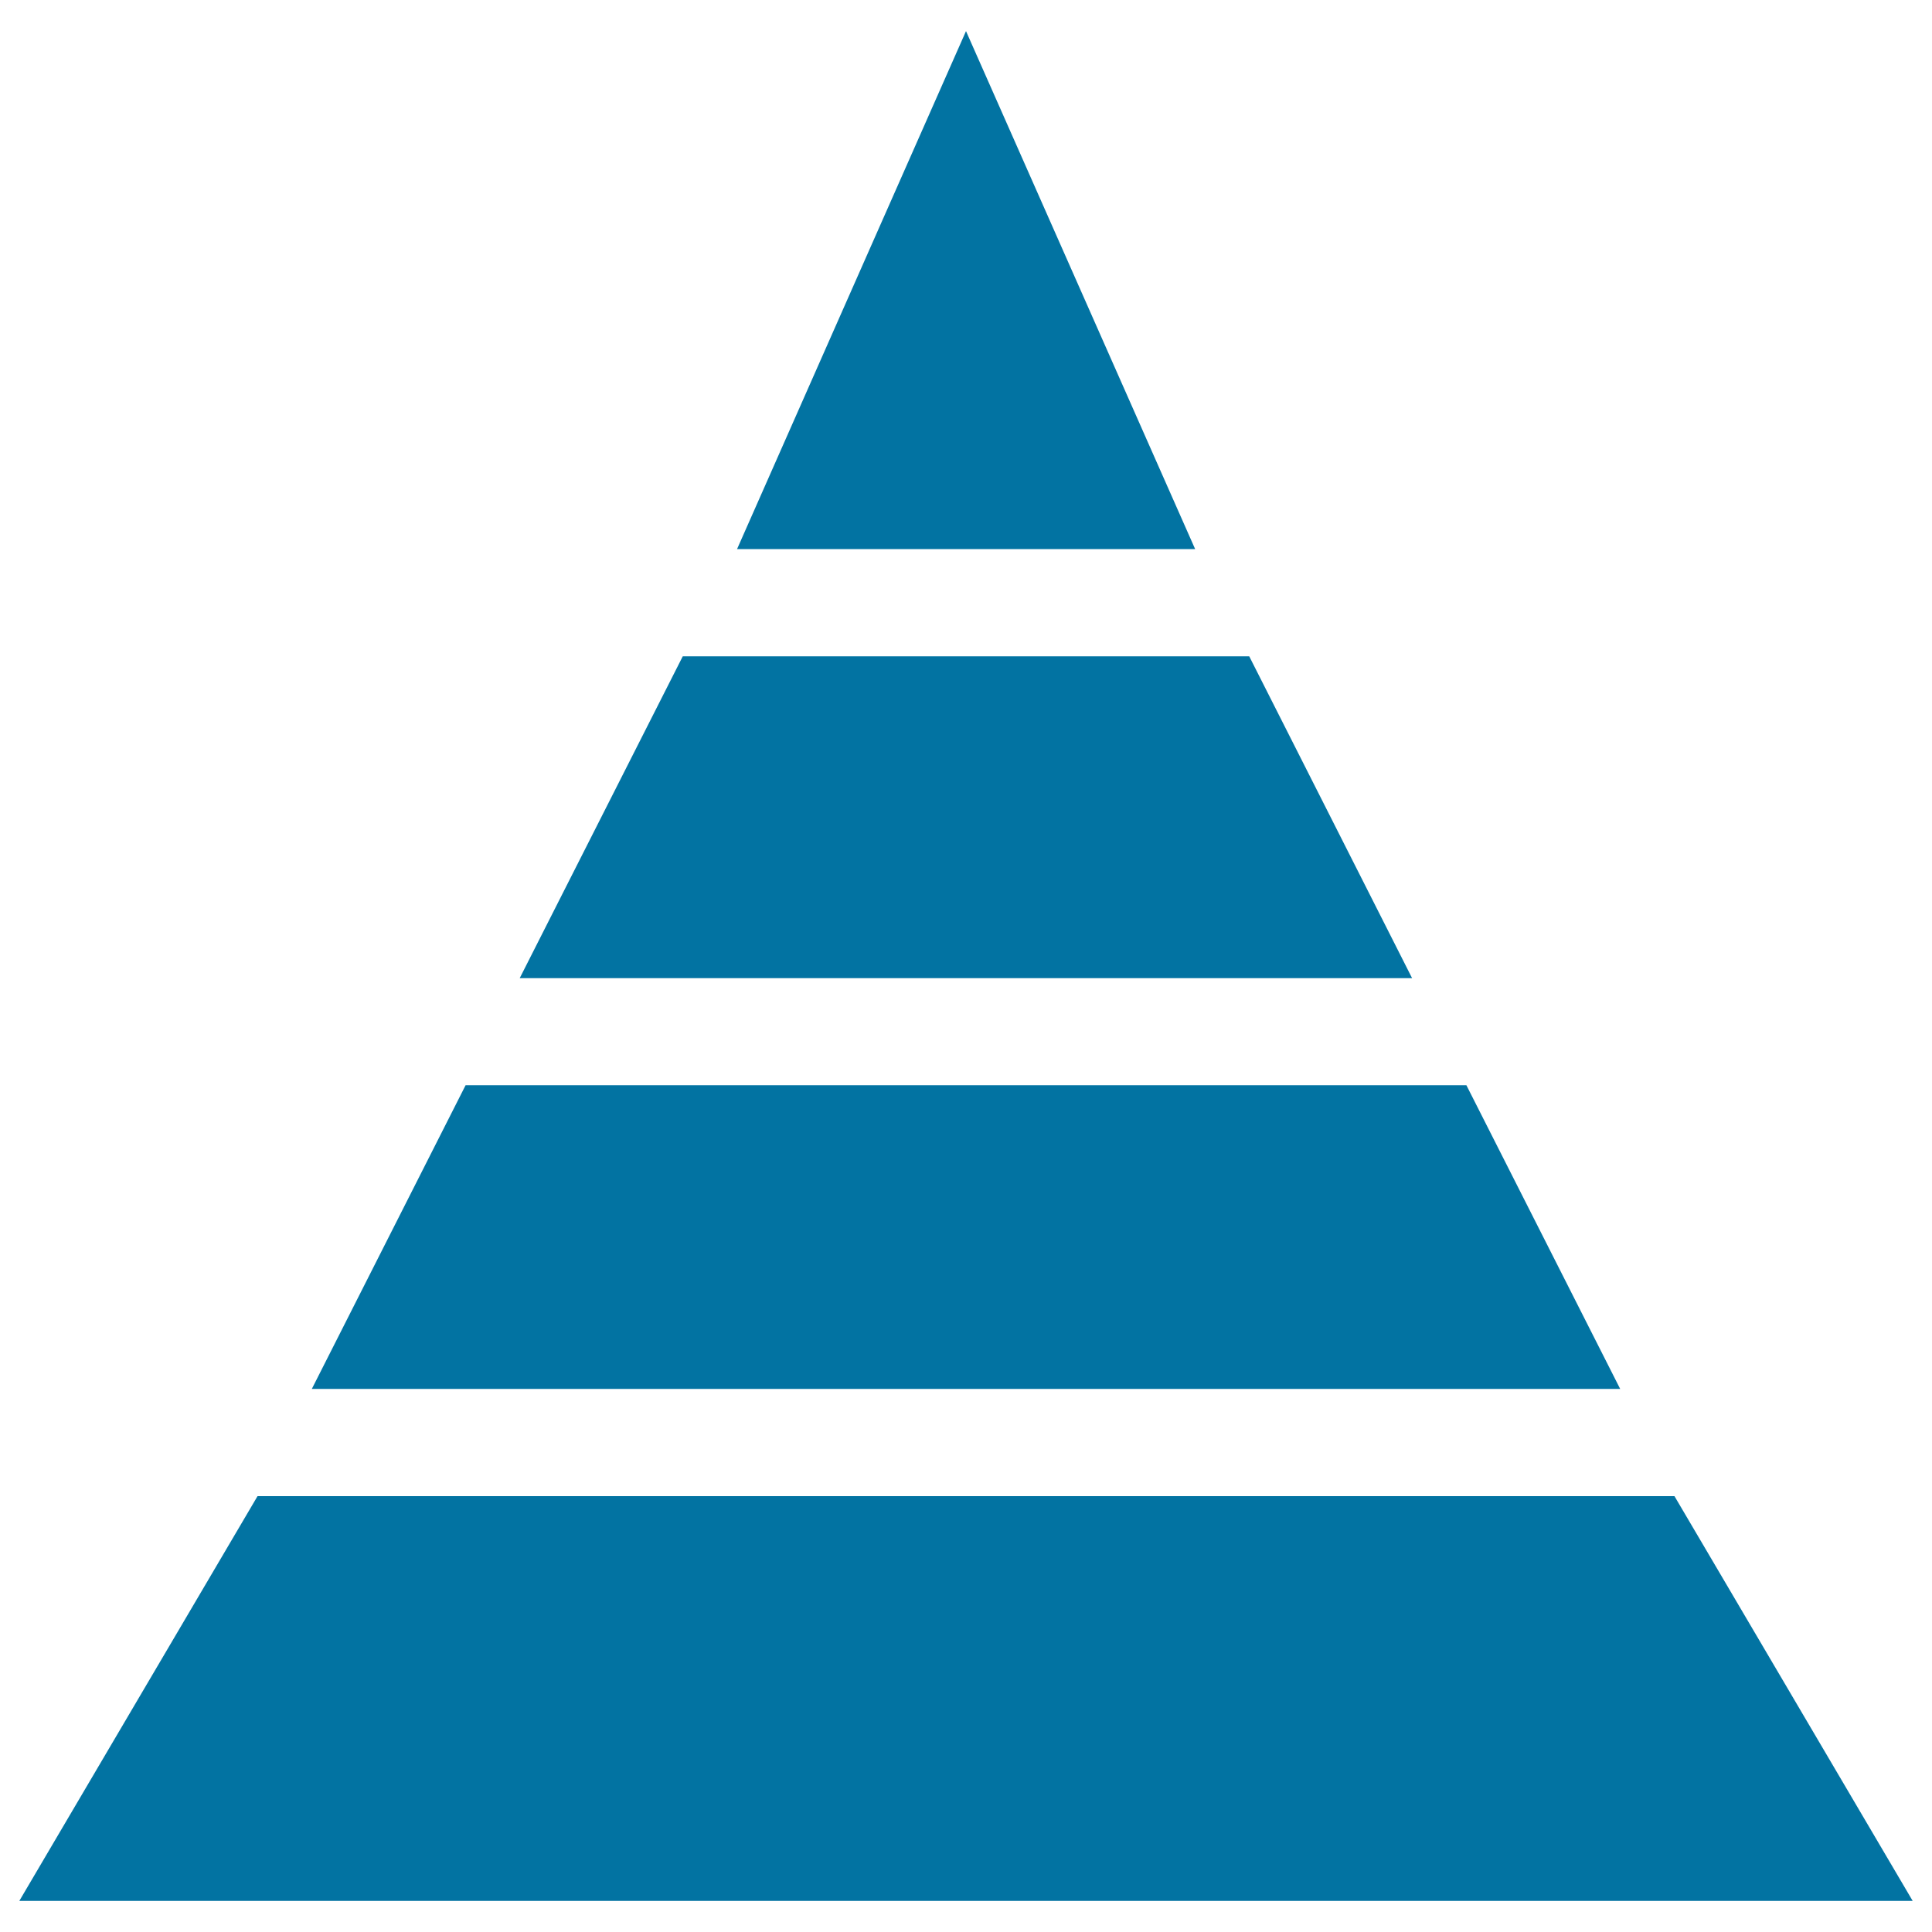 <svg xmlns="http://www.w3.org/2000/svg" viewBox="0 0 1000 1000" style="fill:#0273a2">
<title>Pyramid Chart SVG icon</title>
<g><path d="M838.6,718.9H161.4L241,561.7H759L838.6,718.9z M646.6,339.7H353.4L269,506.3h461.9L646.6,339.7z M500,16.1L381.5,284.2h237.1L500,16.1z M990,983.9L866.7,774.4H133.3L10,983.9H990z"/></g>
</svg>